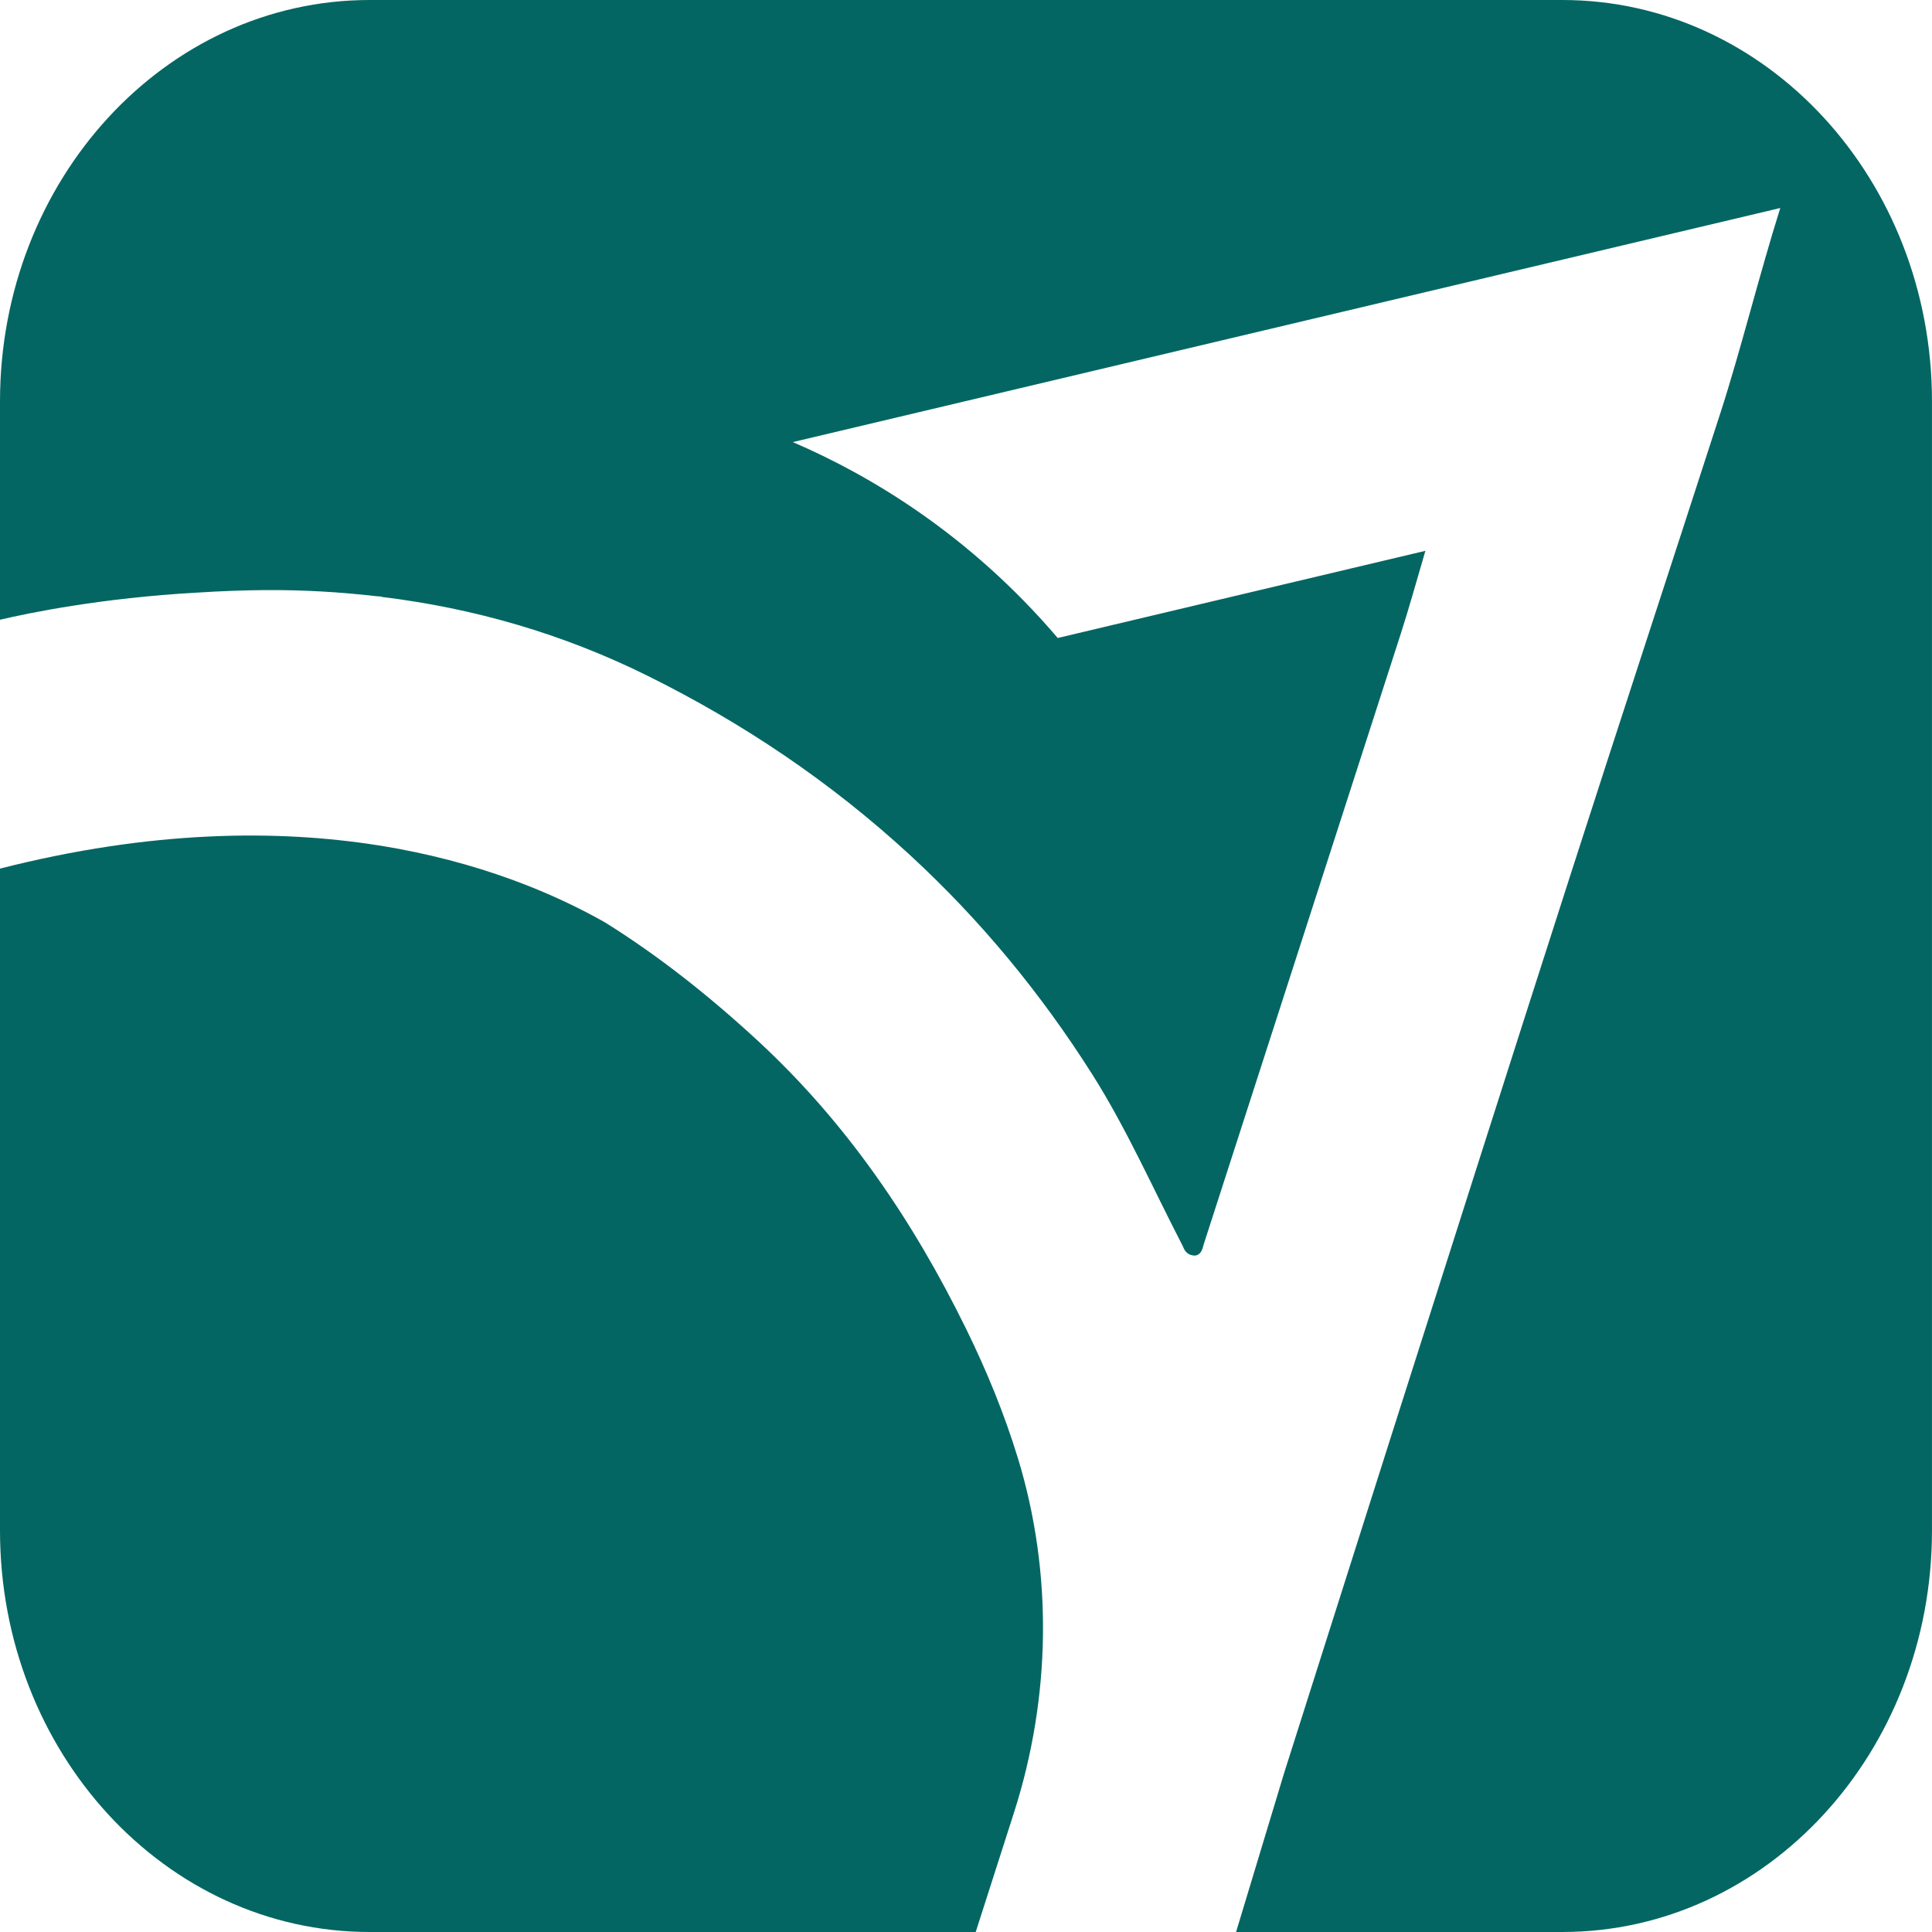 <?xml version="1.0" encoding="UTF-8"?><svg id="katman_2" xmlns="http://www.w3.org/2000/svg" viewBox="0 0 2000 2000"><defs><style>.cls-1{fill:#046663;stroke-width:0px;}</style></defs><g id="Layer_1"><path class="cls-1" d="M1000.3,1376c-55.47-113.19-124.67-214.38-215.62-298.42-50.39-46.56-102.91-88.17-158.44-122.75C522.61,896.12,312.99,819.5,0,899.17v685.24C0,1813.93,171.29,2000,382.59,2000h627.46l39.58-123.45c38.36-119.64,40.46-248.62,3.92-367.64-13.85-45.13-31.91-89.34-53.25-132.91Z"/><path class="cls-1" d="M1617.41,0H382.59C171.29,0,0,186.07,0,415.59v225.95c29.89-7.01,104.95-22.52,203.87-28.06,24.27-1.57,48.36-2.47,71-2.62,38.52-.27,76.51,1.94,114.04,6.24,2.07.2,4.07.31,6.15.53l.24.31c95.09,11.6,186.95,37.98,274.95,81.57,98.88,48.97,189.85,110.09,272.3,186.14,72.71,67.07,135.26,142.92,188.34,226.83,35.4,55.97,62.61,117.73,93.29,177.02.61,1.18.99,2.15,1.39,3.13l.02-.03s2.34,5.86,8.61,6.83c.76.11,1.29.29,2.24.36,1.77,0,6.38-.68,8.49-7.62h0c.42-1.45.81-3,1.3-4.53,67.99-210.76,136.15-421.47,204.06-632.26,7.98-24.79,16.46-54.94,25.27-85.18-51.9,12.3-91.07,21.59-135.52,32.13-82.12,19.47-163.47,38.76-245.09,58.11-91.38-107.18-194.21-168.4-274.24-202.8,332.26-78.73,653.73-154.95,1022.23-242.32-21.71,68.93-40.97,147.2-61.76,211.49-51.5,159.26-103.79,318.25-155.05,477.58-62.49,194.24-124.35,388.69-186.29,583.12-36.96,116-73.64,232.09-110.58,348.1l-49.68,164.38h337.81c211.3,0,382.59-186.07,382.59-415.59V415.59C2000,186.07,1828.71,0,1617.41,0Z"/></g></svg>